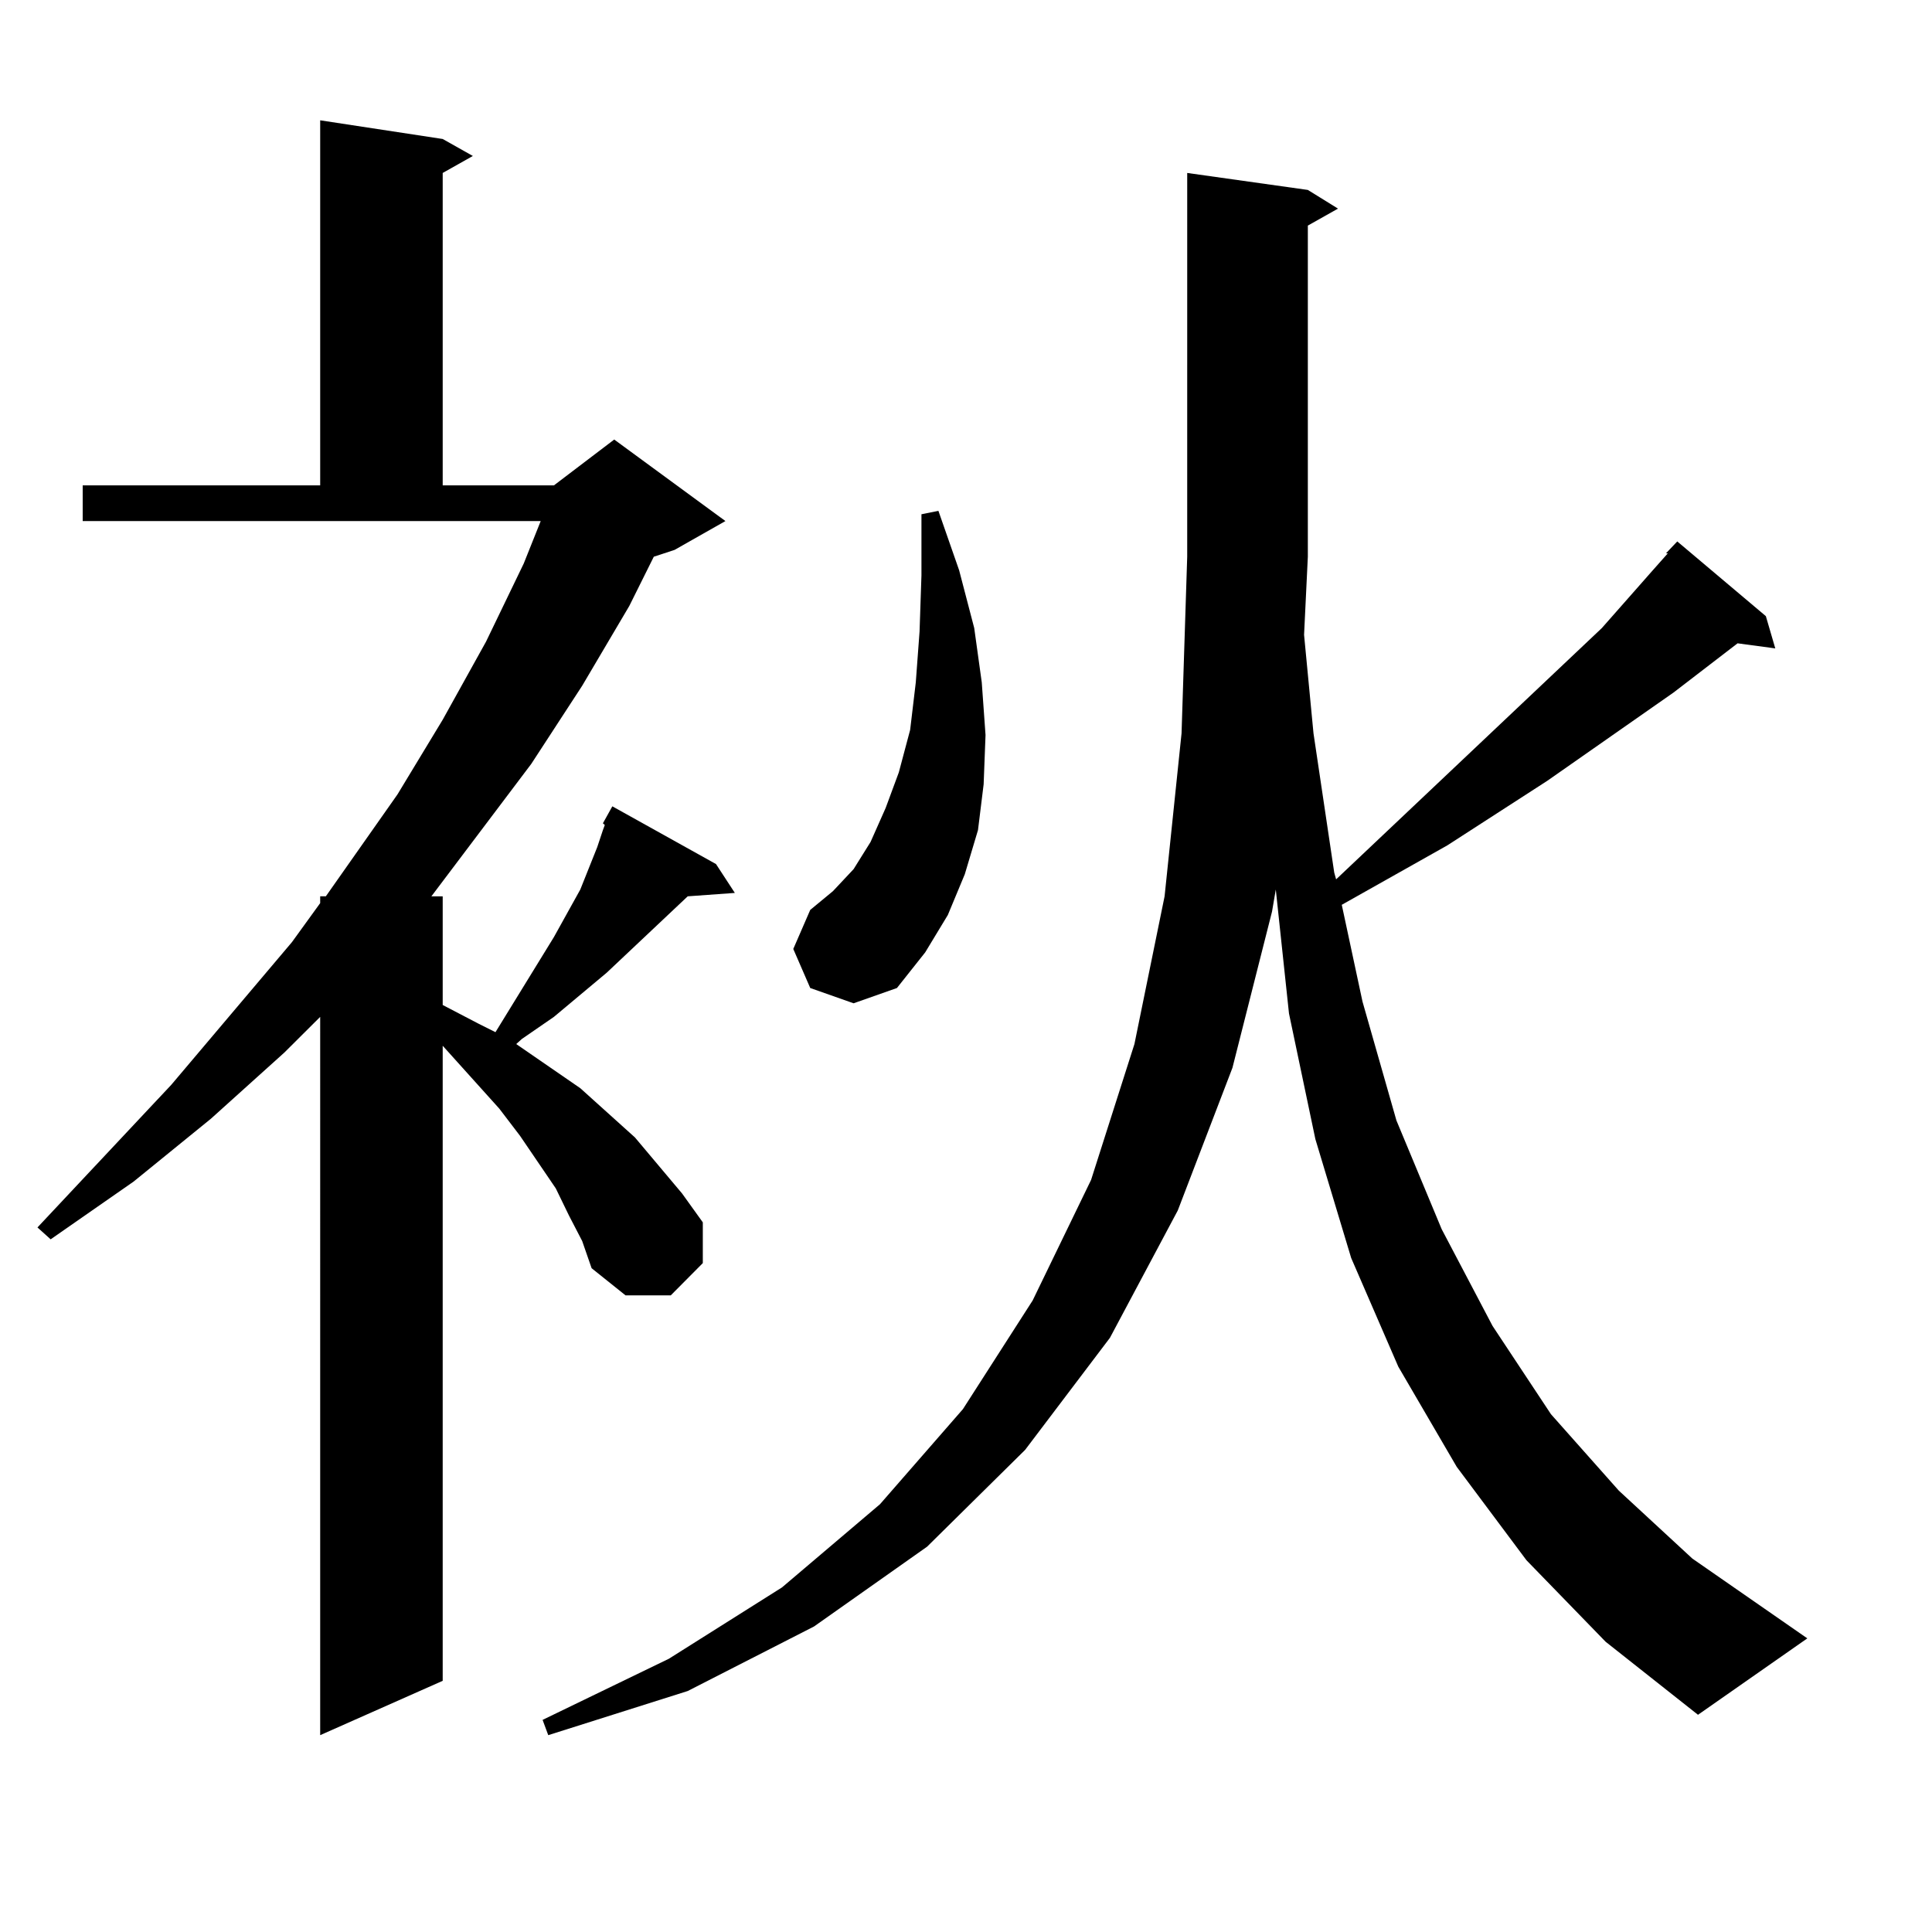 <?xml version="1.0" encoding="utf-8"?>
<!-- Generator: Adobe Illustrator 16.0.0, SVG Export Plug-In . SVG Version: 6.00 Build 0)  -->
<!DOCTYPE svg PUBLIC "-//W3C//DTD SVG 1.1//EN" "http://www.w3.org/Graphics/SVG/1.1/DTD/svg11.dtd">
<svg version="1.1" id="图层_1" xmlns="http://www.w3.org/2000/svg" xmlns:xlink="http://www.w3.org/1999/xlink" x="0px" y="0px"
	 width="1000px" height="1000px" viewBox="0 0 1000 1000" enable-background="new 0 0 1000 1000" xml:space="preserve">
<path d="M294.505,629.168l-6.829-14.063l-18.536-27.246l-10.731-14.063l-29.268-32.52v328.711l-63.413,28.125V526.336
	l-18.536,18.457l-38.048,34.277l-39.999,32.52l-42.926,29.883l-6.829-6.152l69.267-73.828l62.438-73.828l14.634-20.215v-3.516h2.927
	l37.072-52.734l23.414-38.672l22.438-40.43l19.512-40.43l8.78-21.973H42.804v-18.457h122.924V62.273l63.413,9.668l15.609,8.789
	l-15.609,8.789v161.719h57.56l31.219-23.73l57.56,42.188l-26.341,14.941l-10.731,3.516l-12.683,25.488l-24.39,41.309l-26.341,40.43
	l-51.706,68.555h5.854v56.25l18.536,9.668l8.78,4.395l30.243-49.219l13.658-24.609l8.78-21.973l2.927-8.789l0.976-2.637
	l-0.976-0.879l4.878-8.789l53.657,29.883l9.756,14.941l-24.39,1.758l-41.95,39.551L286.7,526.336l-16.585,11.426l-2.927,2.637
	l33.17,22.852l28.292,25.488l24.39,29.004l10.731,14.941v21.094l-16.585,16.699h-23.414l-17.561-14.063l-4.878-14.063
	L294.505,629.168z M790.103,807.586l-36.097-48.34l-30.243-51.855l-24.39-56.25l-18.536-61.523l-13.658-65.039l-6.829-64.16
	l-1.951,11.426l-20.487,80.859l-28.292,73.828l-35.121,65.918l-43.901,58.008l-50.73,50.098l-58.535,41.309l-65.364,33.398
	l-72.193,22.852l-2.927-7.91l65.364-31.641l58.535-36.914l50.73-43.066l42.926-49.219l36.097-56.25l30.243-62.402l22.438-70.313
	l15.609-76.465l8.78-84.375l2.927-91.406V89.52l62.438,8.789l15.609,9.668l-15.609,8.789v171.387l-1.951,40.43l4.878,50.977
	l10.731,72.07l0.976,3.516l137.558-130.078l26.341-29.883l7.805-8.789h-0.976l5.854-6.152l45.853,38.672l4.878,16.699l-19.512-2.637
	l-33.17,25.488l-65.364,45.703l-51.706,33.398l-54.633,30.762l10.731,50.098l17.561,61.523l23.414,56.25l26.341,50.098L802.785,732
	l35.121,39.551l38.048,35.156l59.511,41.309l-56.584,39.551l-47.804-37.793L790.103,807.586z M419.38,511.395l-8.78-20.215
	l8.78-20.215l11.707-9.668l10.731-11.426l8.78-14.063l7.805-17.578l6.829-18.457l5.854-21.973l2.927-24.609l1.951-26.367
	l0.976-29.004V266.18l8.78-1.758l10.731,30.762l7.805,29.883l3.902,28.125l1.951,27.246l-0.976,25.488l-2.927,23.73l-6.829,22.852
	l-8.78,21.094l-11.707,19.336l-14.634,18.457l-22.438,7.91L419.38,511.395z"/>
</svg>
